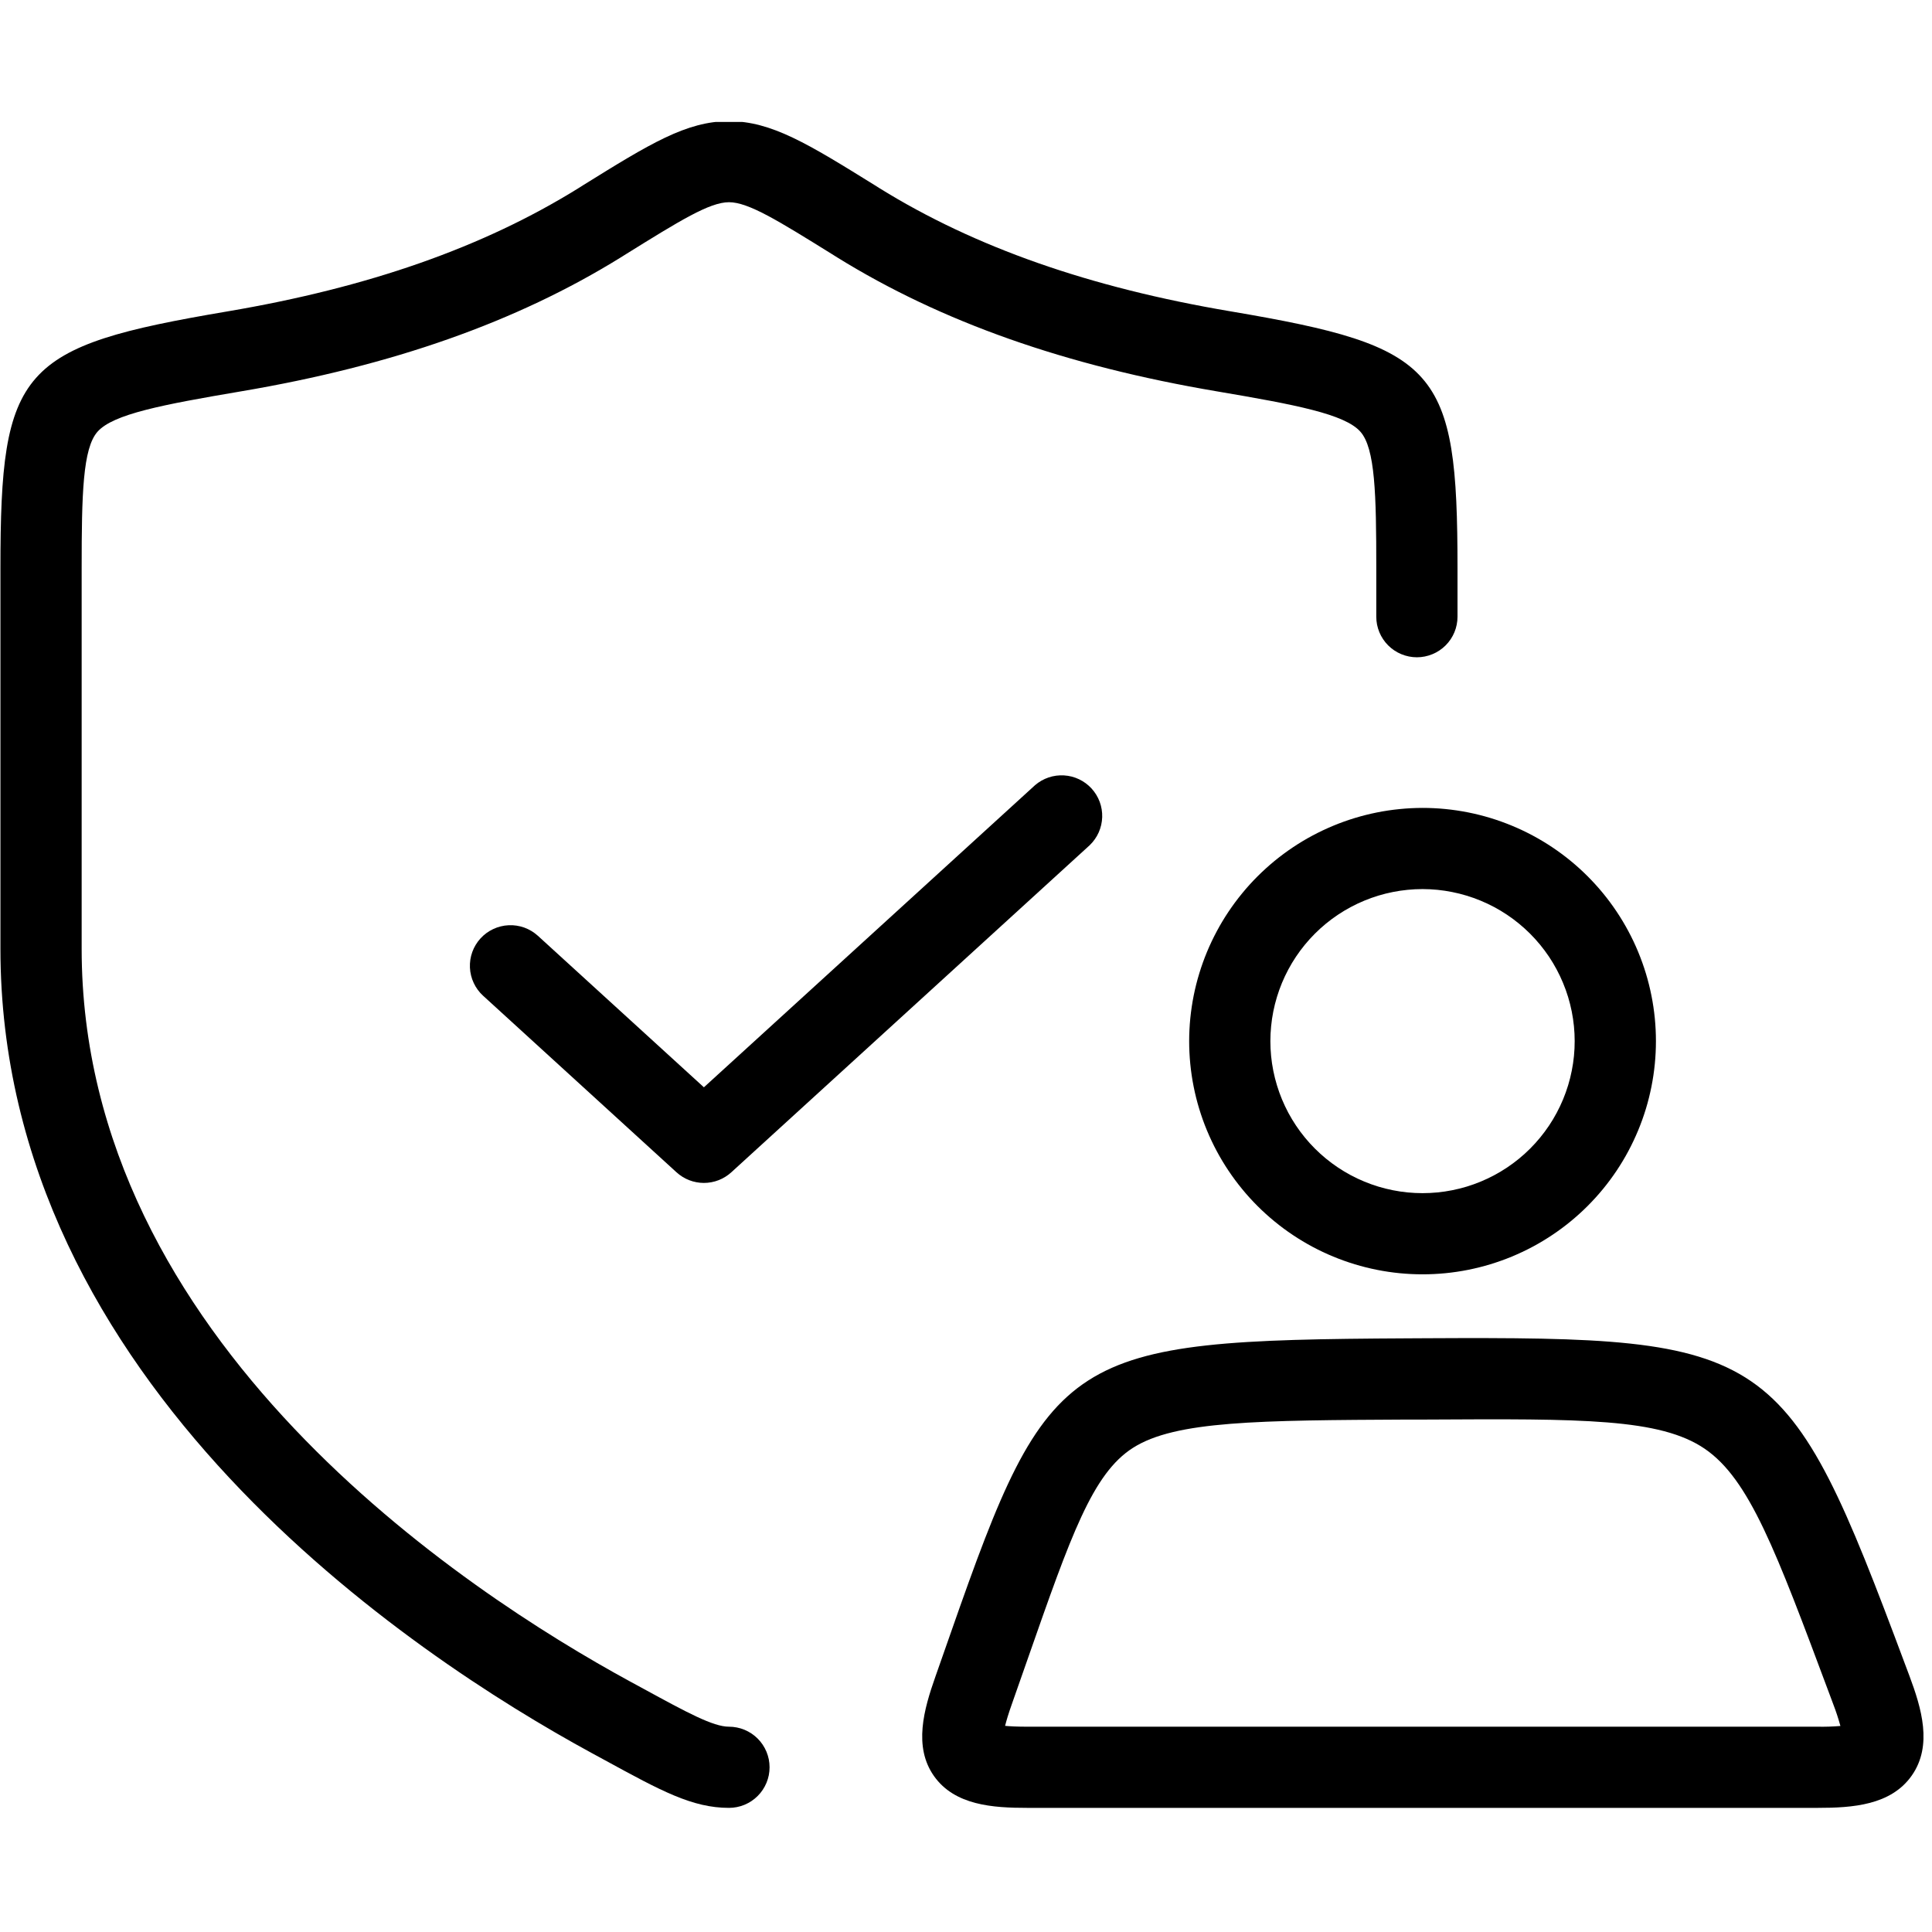 <svg xmlns="http://www.w3.org/2000/svg" xmlns:xlink="http://www.w3.org/1999/xlink" width="512" zoomAndPan="magnify" viewBox="0 0 384 384" height="512" preserveAspectRatio="xMidYMid meet"><defs><clipPath id="d677c36989"><path d="M 0 24.238 L 290 24.238 L 290 359.488 L 0 359.488 Z M 0 24.238 " clip-rule="nonzero"></path></clipPath><clipPath id="50877c4a9a"><path d="M 183 265 L 383 265 L 383 359.488 L 183 359.488 Z M 183 265 " clip-rule="nonzero"></path></clipPath></defs><g clip-path="url(#d677c36989)"><path fill="#000000" d="M 144.887 343.195 C 141.73 343.195 136.539 340.367 127.941 335.68 L 125.238 334.211 C 92.465 316.363 16.23 266.449 16.23 188.574 L 16.23 112.941 C 16.23 98.262 16.445 89.109 19.391 85.797 C 22.496 82.305 32.234 80.441 47.902 77.785 C 77.988 72.699 102.676 63.988 123.379 51.164 L 124.406 50.52 C 135.125 43.863 141.031 40.191 144.891 40.191 C 148.75 40.191 154.656 43.855 165.379 50.52 L 166.406 51.164 C 187.098 63.984 211.785 72.695 241.871 77.785 C 257.539 80.441 267.281 82.305 270.383 85.797 C 273.332 89.109 273.547 98.262 273.547 112.941 L 273.547 122.574 C 273.547 123.102 273.598 123.625 273.699 124.145 C 273.805 124.664 273.957 125.172 274.16 125.66 C 274.363 126.148 274.609 126.613 274.906 127.055 C 275.199 127.496 275.535 127.902 275.91 128.277 C 276.285 128.652 276.691 128.984 277.133 129.281 C 277.574 129.574 278.039 129.824 278.527 130.023 C 279.02 130.227 279.523 130.379 280.043 130.484 C 280.562 130.586 281.09 130.641 281.617 130.641 C 282.148 130.641 282.672 130.586 283.191 130.484 C 283.715 130.379 284.219 130.227 284.707 130.023 C 285.199 129.824 285.664 129.574 286.102 129.281 C 286.543 128.984 286.953 128.652 287.328 128.277 C 287.703 127.902 288.035 127.496 288.332 127.055 C 288.625 126.613 288.875 126.148 289.078 125.66 C 289.281 125.172 289.434 124.664 289.535 124.145 C 289.641 123.625 289.691 123.102 289.691 122.574 L 289.691 112.941 C 289.691 73.176 285.898 68.879 244.57 61.879 C 216.574 57.152 193.793 49.152 174.91 37.469 L 173.887 36.824 C 160.648 28.613 153.348 24.086 144.887 24.086 C 136.422 24.086 129.125 28.602 115.883 36.824 L 114.863 37.469 C 95.977 49.172 73.207 57.152 45.203 61.895 C 3.895 68.879 0.086 73.176 0.086 112.941 L 0.086 188.574 C 0.086 275.098 82.207 329.148 117.516 348.379 L 120.211 349.844 C 131.43 355.973 137.609 359.328 144.887 359.328 C 145.414 359.328 145.941 359.277 146.461 359.172 C 146.98 359.07 147.484 358.918 147.977 358.715 C 148.465 358.512 148.93 358.262 149.371 357.969 C 149.812 357.676 150.219 357.34 150.594 356.965 C 150.969 356.59 151.305 356.184 151.598 355.742 C 151.891 355.305 152.141 354.84 152.344 354.348 C 152.547 353.859 152.699 353.355 152.805 352.836 C 152.906 352.316 152.957 351.793 152.957 351.262 C 152.957 350.73 152.906 350.207 152.805 349.688 C 152.699 349.168 152.547 348.664 152.344 348.176 C 152.141 347.688 151.891 347.223 151.598 346.781 C 151.305 346.34 150.969 345.934 150.594 345.559 C 150.219 345.184 149.812 344.848 149.371 344.555 C 148.93 344.262 148.465 344.012 147.977 343.809 C 147.484 343.605 146.98 343.453 146.461 343.352 C 145.941 343.246 145.414 343.195 144.887 343.195 Z M 144.887 343.195 " fill-opacity="1" fill-rule="nonzero"></path></g><path fill="#000000" d="M 205.723 156.062 L 139.906 216.109 L 106.91 185.996 C 106.516 185.641 106.094 185.324 105.641 185.051 C 105.188 184.777 104.711 184.551 104.215 184.367 C 103.715 184.188 103.203 184.059 102.68 183.98 C 102.156 183.898 101.629 183.871 101.098 183.898 C 100.57 183.922 100.047 183.996 99.531 184.125 C 99.02 184.25 98.52 184.426 98.043 184.652 C 97.562 184.875 97.109 185.145 96.68 185.457 C 96.254 185.773 95.863 186.125 95.504 186.516 C 95.148 186.906 94.832 187.328 94.559 187.781 C 94.281 188.234 94.055 188.711 93.875 189.211 C 93.695 189.707 93.566 190.219 93.484 190.742 C 93.406 191.266 93.379 191.793 93.402 192.32 C 93.426 192.852 93.5 193.371 93.629 193.887 C 93.754 194.398 93.93 194.898 94.156 195.375 C 94.379 195.855 94.648 196.309 94.961 196.734 C 95.277 197.164 95.629 197.555 96.02 197.91 L 134.461 233.004 C 134.828 233.34 135.227 233.641 135.652 233.902 C 136.074 234.168 136.52 234.391 136.984 234.57 C 137.453 234.75 137.93 234.887 138.422 234.977 C 138.91 235.07 139.406 235.117 139.906 235.117 C 140.406 235.117 140.898 235.07 141.391 234.977 C 141.883 234.887 142.359 234.75 142.824 234.57 C 143.293 234.391 143.734 234.168 144.16 233.902 C 144.586 233.641 144.98 233.34 145.352 233.004 L 216.605 167.977 C 216.98 167.613 217.316 167.219 217.613 166.793 C 217.914 166.367 218.168 165.918 218.379 165.441 C 218.59 164.965 218.754 164.473 218.871 163.965 C 218.984 163.461 219.051 162.945 219.07 162.426 C 219.086 161.906 219.051 161.391 218.969 160.875 C 218.887 160.363 218.754 159.859 218.574 159.371 C 218.391 158.883 218.168 158.418 217.895 157.973 C 217.625 157.531 217.312 157.113 216.965 156.73 C 216.613 156.348 216.227 156 215.809 155.688 C 215.391 155.379 214.945 155.113 214.477 154.887 C 214.008 154.664 213.52 154.488 213.016 154.355 C 212.512 154.227 212 154.148 211.48 154.117 C 210.961 154.086 210.441 154.105 209.926 154.172 C 209.41 154.242 208.906 154.359 208.41 154.527 C 207.918 154.695 207.445 154.906 206.992 155.164 C 206.543 155.422 206.117 155.723 205.723 156.062 Z M 205.723 156.062 " fill-opacity="1" fill-rule="nonzero"></path><path fill="#000000" d="M 236.355 206.926 C 236.355 208.445 236.43 209.961 236.578 211.469 C 236.727 212.98 236.949 214.48 237.246 215.969 C 237.539 217.457 237.91 218.93 238.352 220.383 C 238.793 221.836 239.301 223.262 239.883 224.664 C 240.465 226.066 241.113 227.438 241.828 228.777 C 242.547 230.117 243.324 231.418 244.172 232.68 C 245.016 233.941 245.918 235.16 246.883 236.332 C 247.844 237.508 248.863 238.629 249.938 239.703 C 251.012 240.777 252.137 241.797 253.312 242.758 C 254.484 243.723 255.703 244.625 256.969 245.469 C 258.23 246.312 259.531 247.09 260.871 247.809 C 262.211 248.523 263.586 249.172 264.988 249.754 C 266.391 250.332 267.82 250.844 269.273 251.285 C 270.727 251.727 272.199 252.094 273.691 252.391 C 275.18 252.688 276.68 252.91 278.191 253.059 C 279.703 253.207 281.219 253.281 282.738 253.281 C 284.258 253.281 285.773 253.207 287.285 253.059 C 288.797 252.91 290.301 252.688 291.789 252.391 C 293.281 252.094 294.754 251.727 296.207 251.285 C 297.66 250.844 299.09 250.336 300.492 249.754 C 301.895 249.172 303.27 248.523 304.609 247.809 C 305.949 247.094 307.25 246.312 308.512 245.469 C 309.777 244.629 310.996 243.723 312.168 242.762 C 313.344 241.797 314.469 240.781 315.543 239.707 C 316.617 238.633 317.637 237.508 318.602 236.336 C 319.562 235.164 320.469 233.945 321.312 232.684 C 322.156 231.422 322.938 230.121 323.652 228.781 C 324.367 227.441 325.016 226.07 325.598 224.668 C 326.18 223.266 326.691 221.84 327.133 220.387 C 327.574 218.934 327.941 217.465 328.238 215.973 C 328.535 214.484 328.758 212.984 328.906 211.473 C 329.055 209.965 329.129 208.449 329.129 206.93 C 329.129 205.414 329.055 203.898 328.906 202.387 C 328.758 200.879 328.535 199.379 328.238 197.887 C 327.941 196.398 327.574 194.93 327.133 193.477 C 326.691 192.023 326.18 190.598 325.598 189.191 C 325.02 187.789 324.371 186.422 323.652 185.082 C 322.938 183.742 322.156 182.441 321.312 181.18 C 320.469 179.918 319.566 178.699 318.602 177.527 C 317.637 176.352 316.617 175.23 315.543 174.156 C 314.469 173.082 313.344 172.062 312.172 171.102 C 310.996 170.137 309.777 169.234 308.516 168.391 C 307.25 167.547 305.949 166.77 304.609 166.051 C 303.27 165.336 301.898 164.688 300.496 164.109 C 299.09 163.527 297.66 163.016 296.207 162.574 C 294.754 162.133 293.281 161.766 291.793 161.469 C 290.301 161.172 288.801 160.953 287.289 160.801 C 285.777 160.652 284.262 160.578 282.742 160.578 C 281.223 160.582 279.707 160.656 278.195 160.809 C 276.688 160.957 275.184 161.18 273.695 161.477 C 272.207 161.777 270.734 162.145 269.281 162.586 C 267.828 163.027 266.402 163.539 265 164.121 C 263.598 164.703 262.227 165.352 260.887 166.066 C 259.547 166.781 258.246 167.562 256.984 168.406 C 255.723 169.25 254.504 170.152 253.328 171.117 C 252.156 172.078 251.031 173.098 249.957 174.168 C 248.883 175.242 247.863 176.363 246.902 177.539 C 245.938 178.711 245.031 179.93 244.188 181.191 C 243.344 182.449 242.562 183.75 241.848 185.09 C 241.133 186.426 240.48 187.797 239.898 189.199 C 239.316 190.602 238.805 192.027 238.363 193.48 C 237.922 194.93 237.551 196.398 237.254 197.887 C 236.957 199.375 236.734 200.875 236.582 202.387 C 236.434 203.895 236.355 205.41 236.355 206.926 Z M 312.98 206.926 C 312.98 207.918 312.934 208.902 312.836 209.891 C 312.738 210.875 312.594 211.852 312.398 212.824 C 312.207 213.793 311.969 214.754 311.68 215.699 C 311.391 216.645 311.059 217.578 310.68 218.492 C 310.301 219.406 309.879 220.301 309.41 221.172 C 308.945 222.047 308.438 222.895 307.887 223.715 C 307.336 224.539 306.746 225.332 306.117 226.098 C 305.488 226.863 304.824 227.598 304.125 228.297 C 303.426 228.996 302.691 229.66 301.926 230.289 C 301.16 230.914 300.367 231.504 299.543 232.055 C 298.719 232.605 297.871 233.113 296.996 233.578 C 296.121 234.047 295.23 234.469 294.312 234.848 C 293.398 235.227 292.469 235.559 291.52 235.848 C 290.57 236.133 289.613 236.375 288.641 236.566 C 287.668 236.762 286.691 236.906 285.703 237.004 C 284.719 237.098 283.73 237.148 282.738 237.148 C 281.75 237.148 280.762 237.098 279.777 237.004 C 278.789 236.906 277.812 236.762 276.84 236.566 C 275.867 236.375 274.91 236.133 273.961 235.848 C 273.012 235.559 272.082 235.227 271.168 234.848 C 270.25 234.469 269.355 234.047 268.484 233.582 C 267.609 233.113 266.762 232.605 265.938 232.055 C 265.113 231.504 264.32 230.918 263.555 230.289 C 262.789 229.66 262.055 228.996 261.355 228.297 C 260.652 227.598 259.988 226.863 259.363 226.102 C 258.734 225.336 258.145 224.543 257.594 223.719 C 257.043 222.895 256.535 222.047 256.066 221.176 C 255.602 220.301 255.176 219.406 254.797 218.492 C 254.418 217.578 254.086 216.648 253.801 215.703 C 253.512 214.754 253.27 213.797 253.078 212.824 C 252.883 211.855 252.738 210.875 252.641 209.891 C 252.547 208.906 252.496 207.918 252.496 206.93 C 252.496 205.941 252.547 204.953 252.645 203.969 C 252.738 202.98 252.887 202.004 253.078 201.035 C 253.273 200.062 253.512 199.105 253.801 198.156 C 254.086 197.211 254.422 196.281 254.801 195.363 C 255.18 194.449 255.602 193.559 256.07 192.684 C 256.535 191.812 257.043 190.965 257.594 190.141 C 258.145 189.316 258.734 188.523 259.363 187.758 C 259.992 186.992 260.656 186.262 261.355 185.562 C 262.055 184.863 262.789 184.199 263.555 183.57 C 264.32 182.941 265.117 182.355 265.938 181.805 C 266.762 181.254 267.613 180.746 268.484 180.281 C 269.359 179.812 270.254 179.391 271.168 179.012 C 272.082 178.633 273.016 178.301 273.961 178.012 C 274.91 177.727 275.871 177.484 276.844 177.293 C 277.812 177.102 278.793 176.953 279.777 176.859 C 280.762 176.762 281.75 176.711 282.742 176.711 C 283.73 176.715 284.719 176.762 285.703 176.859 C 286.691 176.961 287.668 177.105 288.641 177.301 C 289.609 177.492 290.57 177.734 291.516 178.023 C 292.465 178.309 293.395 178.645 294.309 179.023 C 295.223 179.402 296.117 179.824 296.988 180.289 C 297.863 180.758 298.711 181.266 299.535 181.816 C 300.355 182.367 301.152 182.953 301.914 183.582 C 302.68 184.211 303.414 184.875 304.113 185.574 C 304.812 186.273 305.477 187.004 306.105 187.77 C 306.734 188.535 307.324 189.328 307.875 190.148 C 308.426 190.973 308.934 191.82 309.398 192.691 C 309.867 193.562 310.289 194.457 310.668 195.371 C 311.051 196.285 311.383 197.215 311.672 198.16 C 311.957 199.105 312.199 200.066 312.395 201.035 C 312.59 202.004 312.734 202.98 312.832 203.965 C 312.93 204.949 312.98 205.938 312.98 206.926 Z M 312.98 206.926 " fill-opacity="1" fill-rule="nonzero"></path><g clip-path="url(#50877c4a9a)"><path fill="#000000" d="M 379.508 333.078 L 378.707 330.945 C 354.984 267.438 352.328 265.633 283.52 265.984 L 279.863 266.004 C 211.953 266.352 208.555 268.535 189.027 324.387 L 185.918 333.246 C 183.621 339.754 181.516 347.18 185.645 353.016 C 189.773 358.848 197.375 359.328 204.176 359.328 L 361.27 359.328 C 368.156 359.328 375.852 358.828 380 352.875 C 384.148 346.922 381.914 339.523 379.508 333.078 Z M 361.27 343.195 L 204.176 343.195 C 202.168 343.195 200.754 343.121 199.77 343.027 C 200.016 342.031 200.434 340.613 201.145 338.613 L 204.27 329.707 C 212.848 305.184 217.152 292.867 225.199 287.762 C 233.641 282.391 250.086 282.301 279.945 282.148 L 283.609 282.148 C 314.457 281.98 329.949 281.898 338.828 287.953 C 347.707 294.012 352.98 308.23 363.59 336.625 L 364.387 338.762 C 364.93 340.168 365.398 341.598 365.797 343.051 C 364.289 343.176 362.781 343.223 361.27 343.195 Z M 361.27 343.195 " fill-opacity="1" fill-rule="nonzero"></path></g></svg>